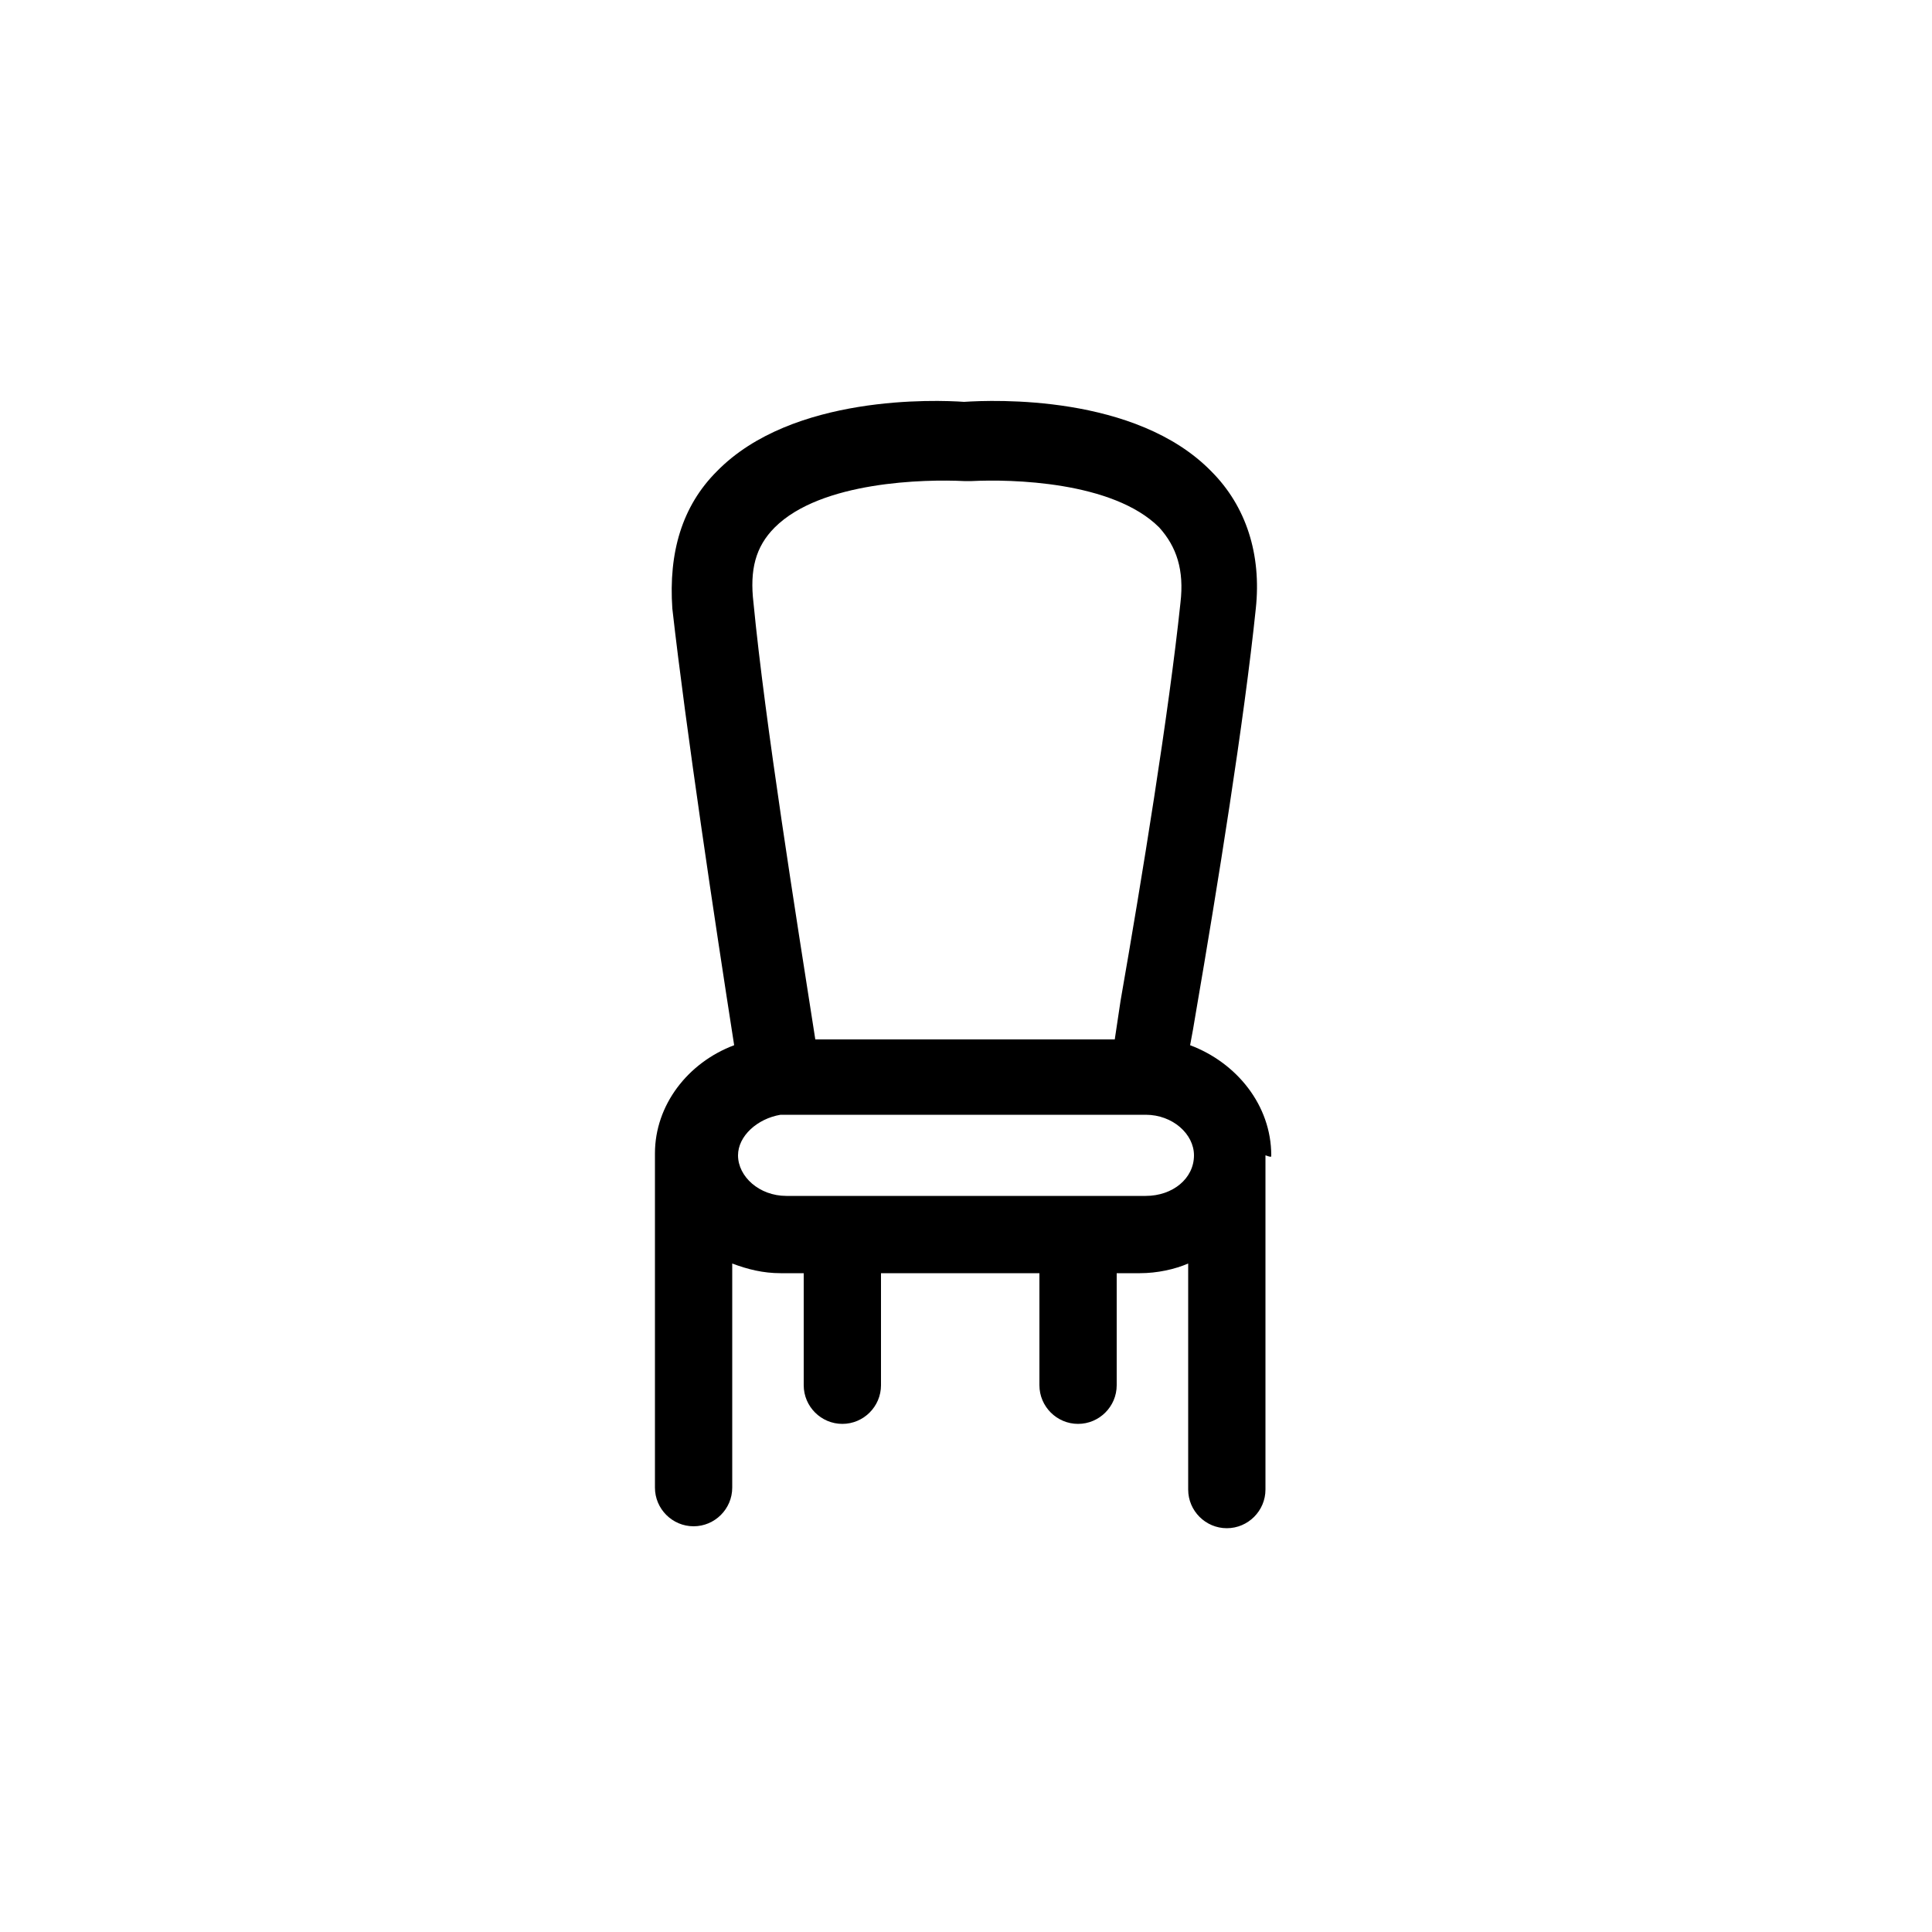 <?xml version="1.0" encoding="utf-8"?>
<!-- Generator: Adobe Illustrator 27.1.1, SVG Export Plug-In . SVG Version: 6.00 Build 0)  -->
<svg version="1.1" id="Calque_1" xmlns="http://www.w3.org/2000/svg" xmlns:xlink="http://www.w3.org/1999/xlink" x="0px" y="0px"
	 viewBox="0 0 100 100" style="enable-background:new 0 0 100 100;" xml:space="preserve">
<path d="M65.8,59.8c0-2.6-1.8-4.8-4.2-5.7c0.1-0.5,0.2-1.1,0.3-1.7c1.1-6.4,2.5-15.1,3.1-20.9c0.3-2.8-0.5-5.3-2.3-7.1
	c-3.9-4-11.3-3.7-12.8-3.6c-1.4-0.1-8.9-0.4-12.8,3.6c-1.8,1.8-2.5,4.2-2.3,7.1c0.7,6.2,2.2,16.2,3.2,22.6c-2.4,0.9-4.1,3.1-4.1,5.6
	c0,0,0,0,0,0c0,0,0,0,0,0v17.3c0,1.1,0.9,2,2,2c1.1,0,2-0.9,2-2V65.4c0.8,0.3,1.6,0.5,2.5,0.5h1.2v5.8c0,1.1,0.9,2,2,2
	c1.1,0,2-0.9,2-2v-5.8h8.2v5.8c0,1.1,0.9,2,2,2c1.1,0,2-0.9,2-2v-5.8h1.2c0.9,0,1.8-0.2,2.5-0.5v11.7c0,1.1,0.9,2,2,2
	c1.1,0,2-0.9,2-2V59.8C65.8,59.9,65.8,59.9,65.8,59.8C65.8,59.8,65.8,59.8,65.8,59.8z M40.1,27.3c2.4-2.4,7.8-2.5,9.8-2.4
	c0.1,0,0.2,0,0.2,0c0,0,0.1,0,0.1,0c0,0,0,0,0.1,0c0,0,0,0,0,0c2-0.1,7.3,0,9.7,2.4c0.9,1,1.3,2.2,1.1,3.9c-0.6,5.7-2,14.3-3.1,20.6
	c-0.1,0.7-0.2,1.3-0.3,2H42.2c-1-6.4-2.6-16.4-3.2-22.6C38.8,29.5,39.1,28.3,40.1,27.3z M59.3,61.9H40.7c-1.4,0-2.5-1-2.5-2.1
	c0-1,1-1.9,2.2-2.1c0,0,0.1,0,0.1,0c0.1,0,0.2,0,0.3,0c0,0,0,0,0,0h18.5c1.4,0,2.5,1,2.5,2.1C61.8,61,60.7,61.9,59.3,61.9z"/>
</svg>
